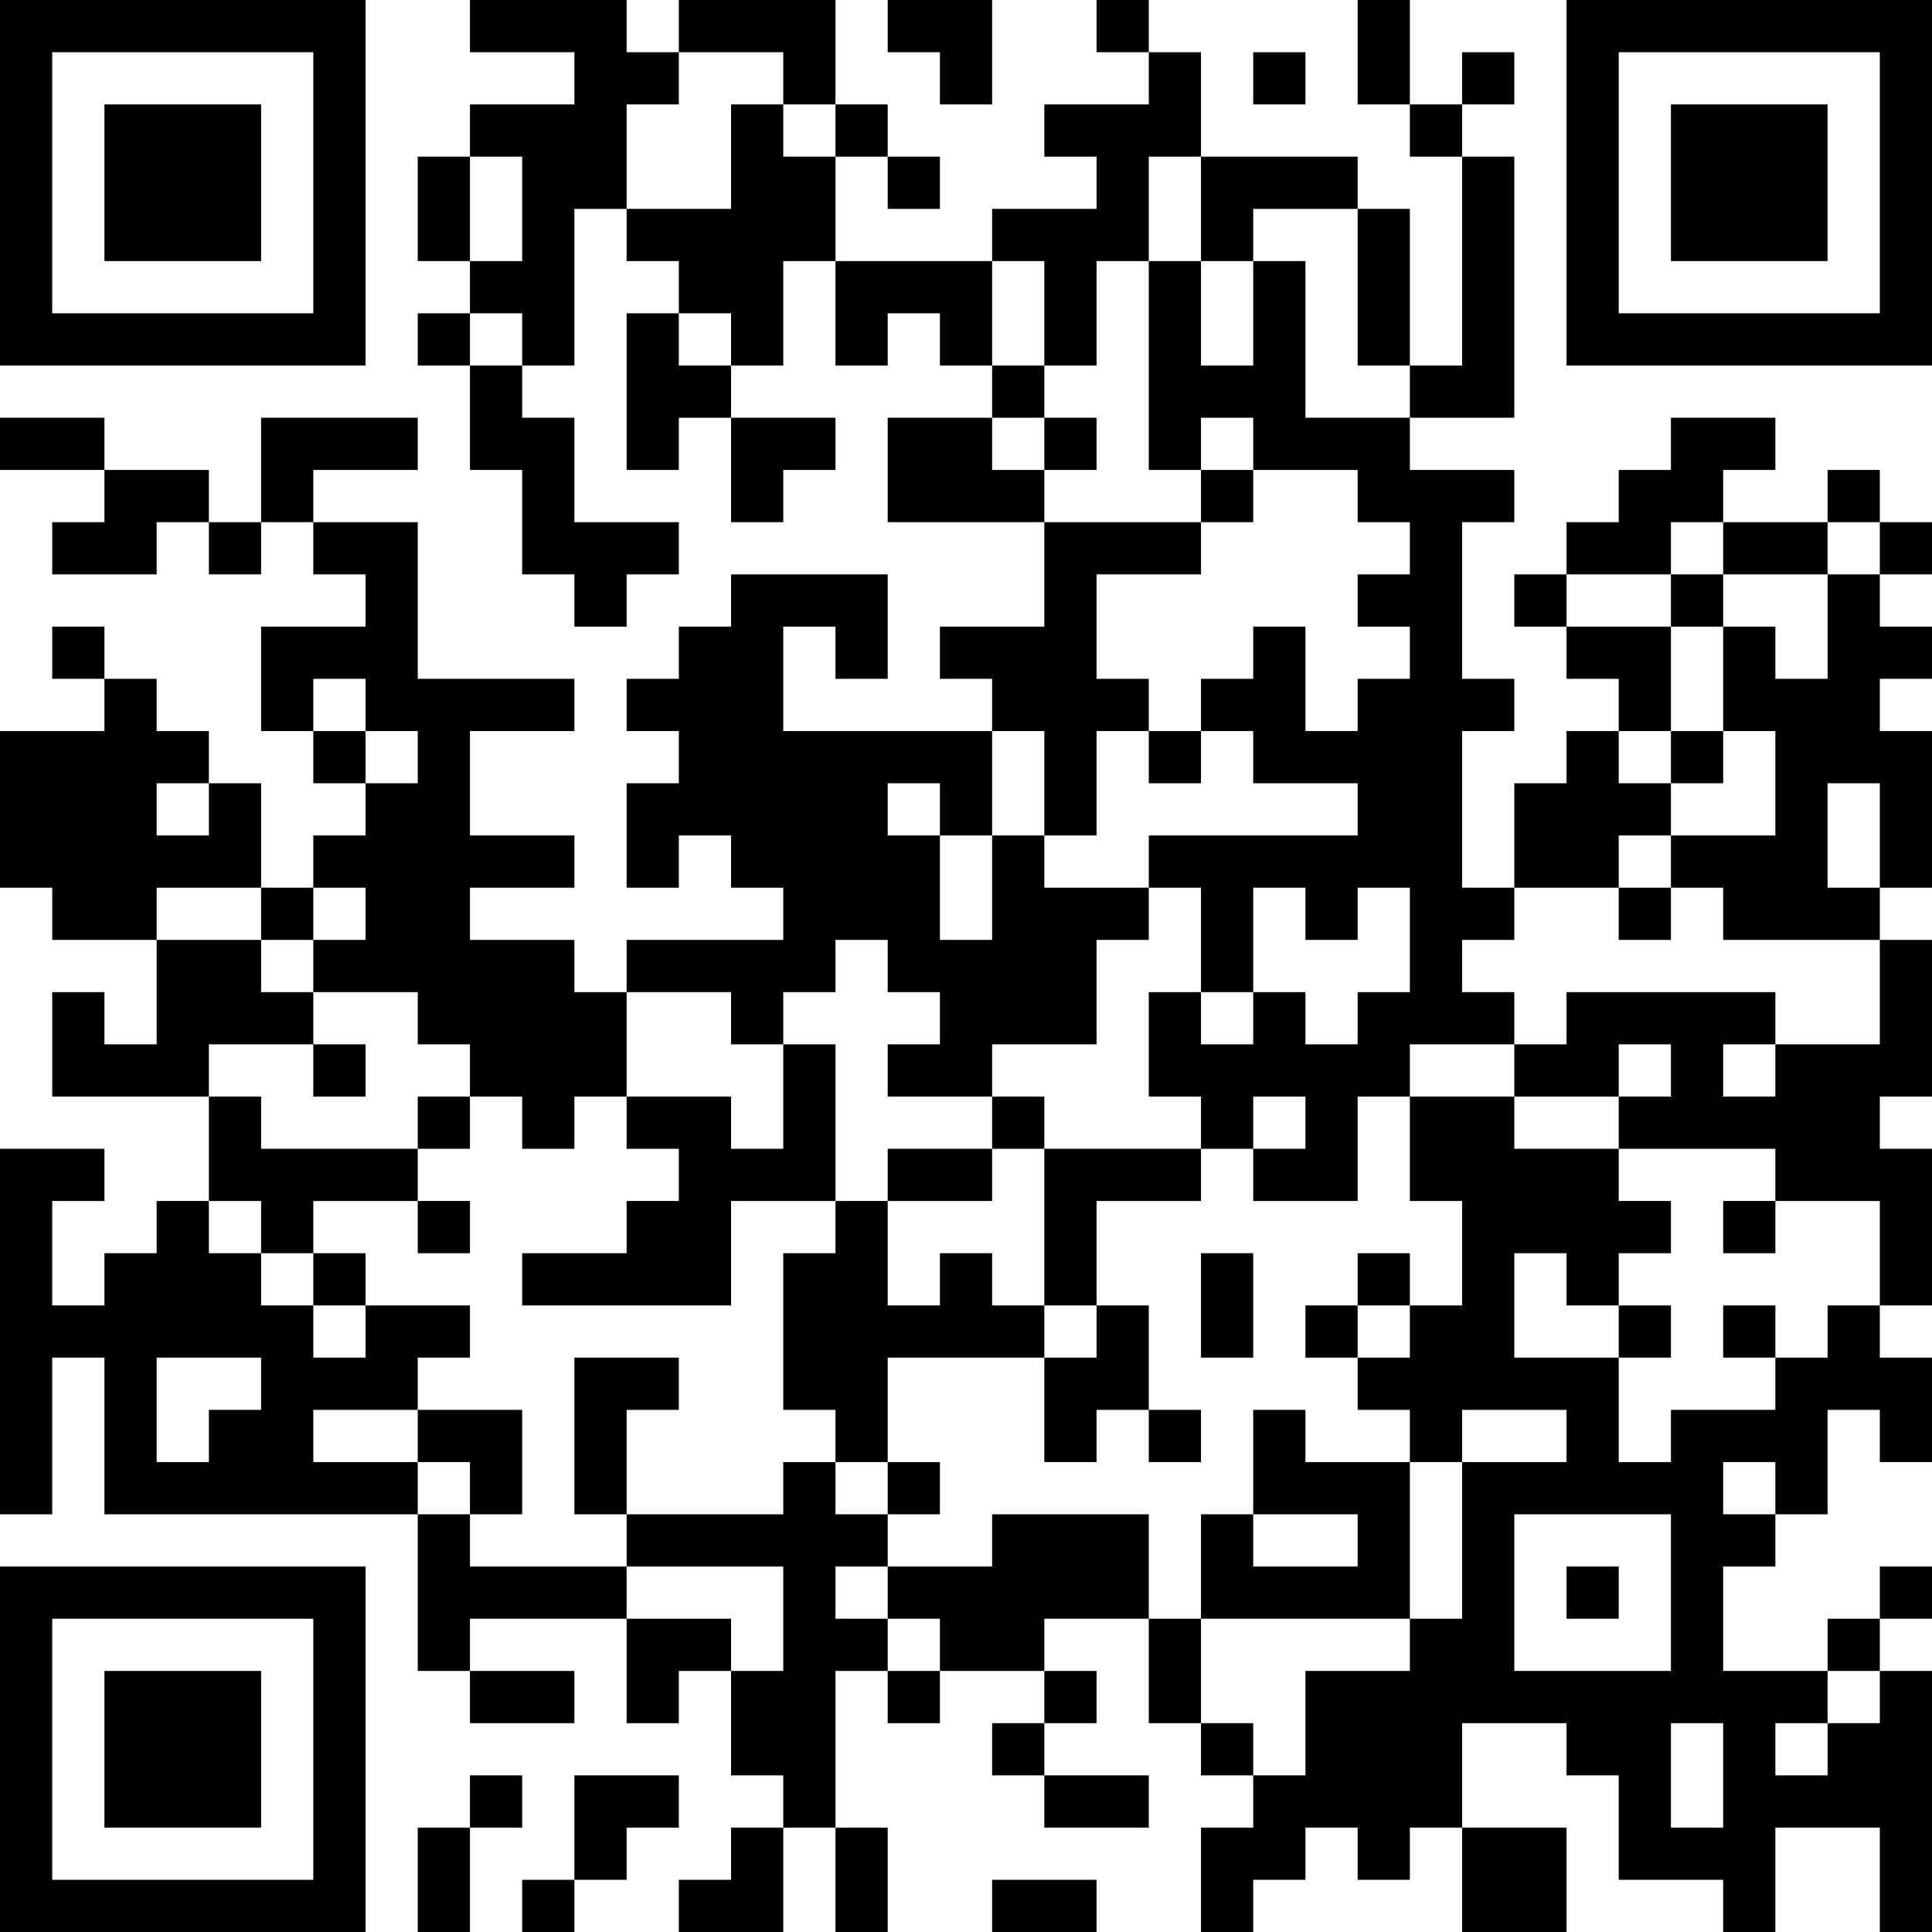 <?xml version="1.0" encoding="UTF-8"?>
<svg xmlns="http://www.w3.org/2000/svg" version="1.1" width="400" height="400" viewBox="0 0 400 400"><rect x="0" y="0" width="400" height="400" fill="#ffffff"/><g transform="scale(10.811)"><g transform="translate(0,0)"><path fill-rule="evenodd" d="M9 0L9 1L11 1L11 2L9 2L9 3L8 3L8 5L9 5L9 6L8 6L8 7L9 7L9 9L10 9L10 11L11 11L11 12L12 12L12 11L13 11L13 10L11 10L11 8L10 8L10 7L11 7L11 4L12 4L12 5L13 5L13 6L12 6L12 9L13 9L13 8L14 8L14 10L15 10L15 9L16 9L16 8L14 8L14 7L15 7L15 5L16 5L16 7L17 7L17 6L18 6L18 7L19 7L19 8L17 8L17 10L20 10L20 12L18 12L18 13L19 13L19 14L15 14L15 12L16 12L16 13L17 13L17 11L14 11L14 12L13 12L13 13L12 13L12 14L13 14L13 15L12 15L12 17L13 17L13 16L14 16L14 17L15 17L15 18L12 18L12 19L11 19L11 18L9 18L9 17L11 17L11 16L9 16L9 14L11 14L11 13L8 13L8 10L6 10L6 9L8 9L8 8L5 8L5 10L4 10L4 9L2 9L2 8L0 8L0 9L2 9L2 10L1 10L1 11L3 11L3 10L4 10L4 11L5 11L5 10L6 10L6 11L7 11L7 12L5 12L5 14L6 14L6 15L7 15L7 16L6 16L6 17L5 17L5 15L4 15L4 14L3 14L3 13L2 13L2 12L1 12L1 13L2 13L2 14L0 14L0 17L1 17L1 18L3 18L3 20L2 20L2 19L1 19L1 21L4 21L4 23L3 23L3 24L2 24L2 25L1 25L1 23L2 23L2 22L0 22L0 29L1 29L1 26L2 26L2 29L8 29L8 32L9 32L9 33L11 33L11 32L9 32L9 31L12 31L12 33L13 33L13 32L14 32L14 34L15 34L15 35L14 35L14 36L13 36L13 37L15 37L15 35L16 35L16 37L17 37L17 35L16 35L16 32L17 32L17 33L18 33L18 32L20 32L20 33L19 33L19 34L20 34L20 35L22 35L22 34L20 34L20 33L21 33L21 32L20 32L20 31L22 31L22 33L23 33L23 34L24 34L24 35L23 35L23 37L24 37L24 36L25 36L25 35L26 35L26 36L27 36L27 35L28 35L28 37L30 37L30 35L28 35L28 33L30 33L30 34L31 34L31 36L33 36L33 37L34 37L34 35L36 35L36 37L37 37L37 32L36 32L36 31L37 31L37 30L36 30L36 31L35 31L35 32L33 32L33 30L34 30L34 29L35 29L35 27L36 27L36 28L37 28L37 26L36 26L36 25L37 25L37 22L36 22L36 21L37 21L37 18L36 18L36 17L37 17L37 14L36 14L36 13L37 13L37 12L36 12L36 11L37 11L37 10L36 10L36 9L35 9L35 10L33 10L33 9L34 9L34 8L32 8L32 9L31 9L31 10L30 10L30 11L29 11L29 12L30 12L30 13L31 13L31 14L30 14L30 15L29 15L29 17L28 17L28 14L29 14L29 13L28 13L28 10L29 10L29 9L27 9L27 8L29 8L29 3L28 3L28 2L29 2L29 1L28 1L28 2L27 2L27 0L26 0L26 2L27 2L27 3L28 3L28 7L27 7L27 4L26 4L26 3L23 3L23 1L22 1L22 0L21 0L21 1L22 1L22 2L20 2L20 3L21 3L21 4L19 4L19 5L16 5L16 3L17 3L17 4L18 4L18 3L17 3L17 2L16 2L16 0L13 0L13 1L12 1L12 0ZM17 0L17 1L18 1L18 2L19 2L19 0ZM13 1L13 2L12 2L12 4L14 4L14 2L15 2L15 3L16 3L16 2L15 2L15 1ZM24 1L24 2L25 2L25 1ZM9 3L9 5L10 5L10 3ZM22 3L22 5L21 5L21 7L20 7L20 5L19 5L19 7L20 7L20 8L19 8L19 9L20 9L20 10L23 10L23 11L21 11L21 13L22 13L22 14L21 14L21 16L20 16L20 14L19 14L19 16L18 16L18 15L17 15L17 16L18 16L18 18L19 18L19 16L20 16L20 17L22 17L22 18L21 18L21 20L19 20L19 21L17 21L17 20L18 20L18 19L17 19L17 18L16 18L16 19L15 19L15 20L14 20L14 19L12 19L12 21L11 21L11 22L10 22L10 21L9 21L9 20L8 20L8 19L6 19L6 18L7 18L7 17L6 17L6 18L5 18L5 17L3 17L3 18L5 18L5 19L6 19L6 20L4 20L4 21L5 21L5 22L8 22L8 23L6 23L6 24L5 24L5 23L4 23L4 24L5 24L5 25L6 25L6 26L7 26L7 25L9 25L9 26L8 26L8 27L6 27L6 28L8 28L8 29L9 29L9 30L12 30L12 31L14 31L14 32L15 32L15 30L12 30L12 29L15 29L15 28L16 28L16 29L17 29L17 30L16 30L16 31L17 31L17 32L18 32L18 31L17 31L17 30L19 30L19 29L22 29L22 31L23 31L23 33L24 33L24 34L25 34L25 32L27 32L27 31L28 31L28 28L30 28L30 27L28 27L28 28L27 28L27 27L26 27L26 26L27 26L27 25L28 25L28 23L27 23L27 21L29 21L29 22L31 22L31 23L32 23L32 24L31 24L31 25L30 25L30 24L29 24L29 26L31 26L31 28L32 28L32 27L34 27L34 26L35 26L35 25L36 25L36 23L34 23L34 22L31 22L31 21L32 21L32 20L31 20L31 21L29 21L29 20L30 20L30 19L34 19L34 20L33 20L33 21L34 21L34 20L36 20L36 18L33 18L33 17L32 17L32 16L34 16L34 14L33 14L33 12L34 12L34 13L35 13L35 11L36 11L36 10L35 10L35 11L33 11L33 10L32 10L32 11L30 11L30 12L32 12L32 14L31 14L31 15L32 15L32 16L31 16L31 17L29 17L29 18L28 18L28 19L29 19L29 20L27 20L27 21L26 21L26 23L24 23L24 22L25 22L25 21L24 21L24 22L23 22L23 21L22 21L22 19L23 19L23 20L24 20L24 19L25 19L25 20L26 20L26 19L27 19L27 17L26 17L26 18L25 18L25 17L24 17L24 19L23 19L23 17L22 17L22 16L26 16L26 15L24 15L24 14L23 14L23 13L24 13L24 12L25 12L25 14L26 14L26 13L27 13L27 12L26 12L26 11L27 11L27 10L26 10L26 9L24 9L24 8L23 8L23 9L22 9L22 5L23 5L23 7L24 7L24 5L25 5L25 8L27 8L27 7L26 7L26 4L24 4L24 5L23 5L23 3ZM9 6L9 7L10 7L10 6ZM13 6L13 7L14 7L14 6ZM20 8L20 9L21 9L21 8ZM23 9L23 10L24 10L24 9ZM32 11L32 12L33 12L33 11ZM6 13L6 14L7 14L7 15L8 15L8 14L7 14L7 13ZM22 14L22 15L23 15L23 14ZM32 14L32 15L33 15L33 14ZM3 15L3 16L4 16L4 15ZM35 15L35 17L36 17L36 15ZM31 17L31 18L32 18L32 17ZM6 20L6 21L7 21L7 20ZM15 20L15 22L14 22L14 21L12 21L12 22L13 22L13 23L12 23L12 24L10 24L10 25L14 25L14 23L16 23L16 24L15 24L15 27L16 27L16 28L17 28L17 29L18 29L18 28L17 28L17 26L20 26L20 28L21 28L21 27L22 27L22 28L23 28L23 27L22 27L22 25L21 25L21 23L23 23L23 22L20 22L20 21L19 21L19 22L17 22L17 23L16 23L16 20ZM8 21L8 22L9 22L9 21ZM19 22L19 23L17 23L17 25L18 25L18 24L19 24L19 25L20 25L20 26L21 26L21 25L20 25L20 22ZM8 23L8 24L9 24L9 23ZM33 23L33 24L34 24L34 23ZM6 24L6 25L7 25L7 24ZM23 24L23 26L24 26L24 24ZM26 24L26 25L25 25L25 26L26 26L26 25L27 25L27 24ZM31 25L31 26L32 26L32 25ZM33 25L33 26L34 26L34 25ZM3 26L3 28L4 28L4 27L5 27L5 26ZM11 26L11 29L12 29L12 27L13 27L13 26ZM8 27L8 28L9 28L9 29L10 29L10 27ZM24 27L24 29L23 29L23 31L27 31L27 28L25 28L25 27ZM33 28L33 29L34 29L34 28ZM24 29L24 30L26 30L26 29ZM29 29L29 32L32 32L32 29ZM30 30L30 31L31 31L31 30ZM35 32L35 33L34 33L34 34L35 34L35 33L36 33L36 32ZM32 33L32 35L33 35L33 33ZM9 34L9 35L8 35L8 37L9 37L9 35L10 35L10 34ZM11 34L11 36L10 36L10 37L11 37L11 36L12 36L12 35L13 35L13 34ZM19 36L19 37L21 37L21 36ZM0 0L0 7L7 7L7 0ZM1 1L1 6L6 6L6 1ZM2 2L2 5L5 5L5 2ZM30 0L30 7L37 7L37 0ZM31 1L31 6L36 6L36 1ZM32 2L32 5L35 5L35 2ZM0 30L0 37L7 37L7 30ZM1 31L1 36L6 36L6 31ZM2 32L2 35L5 35L5 32Z" fill="#000000"/></g></g></svg>
